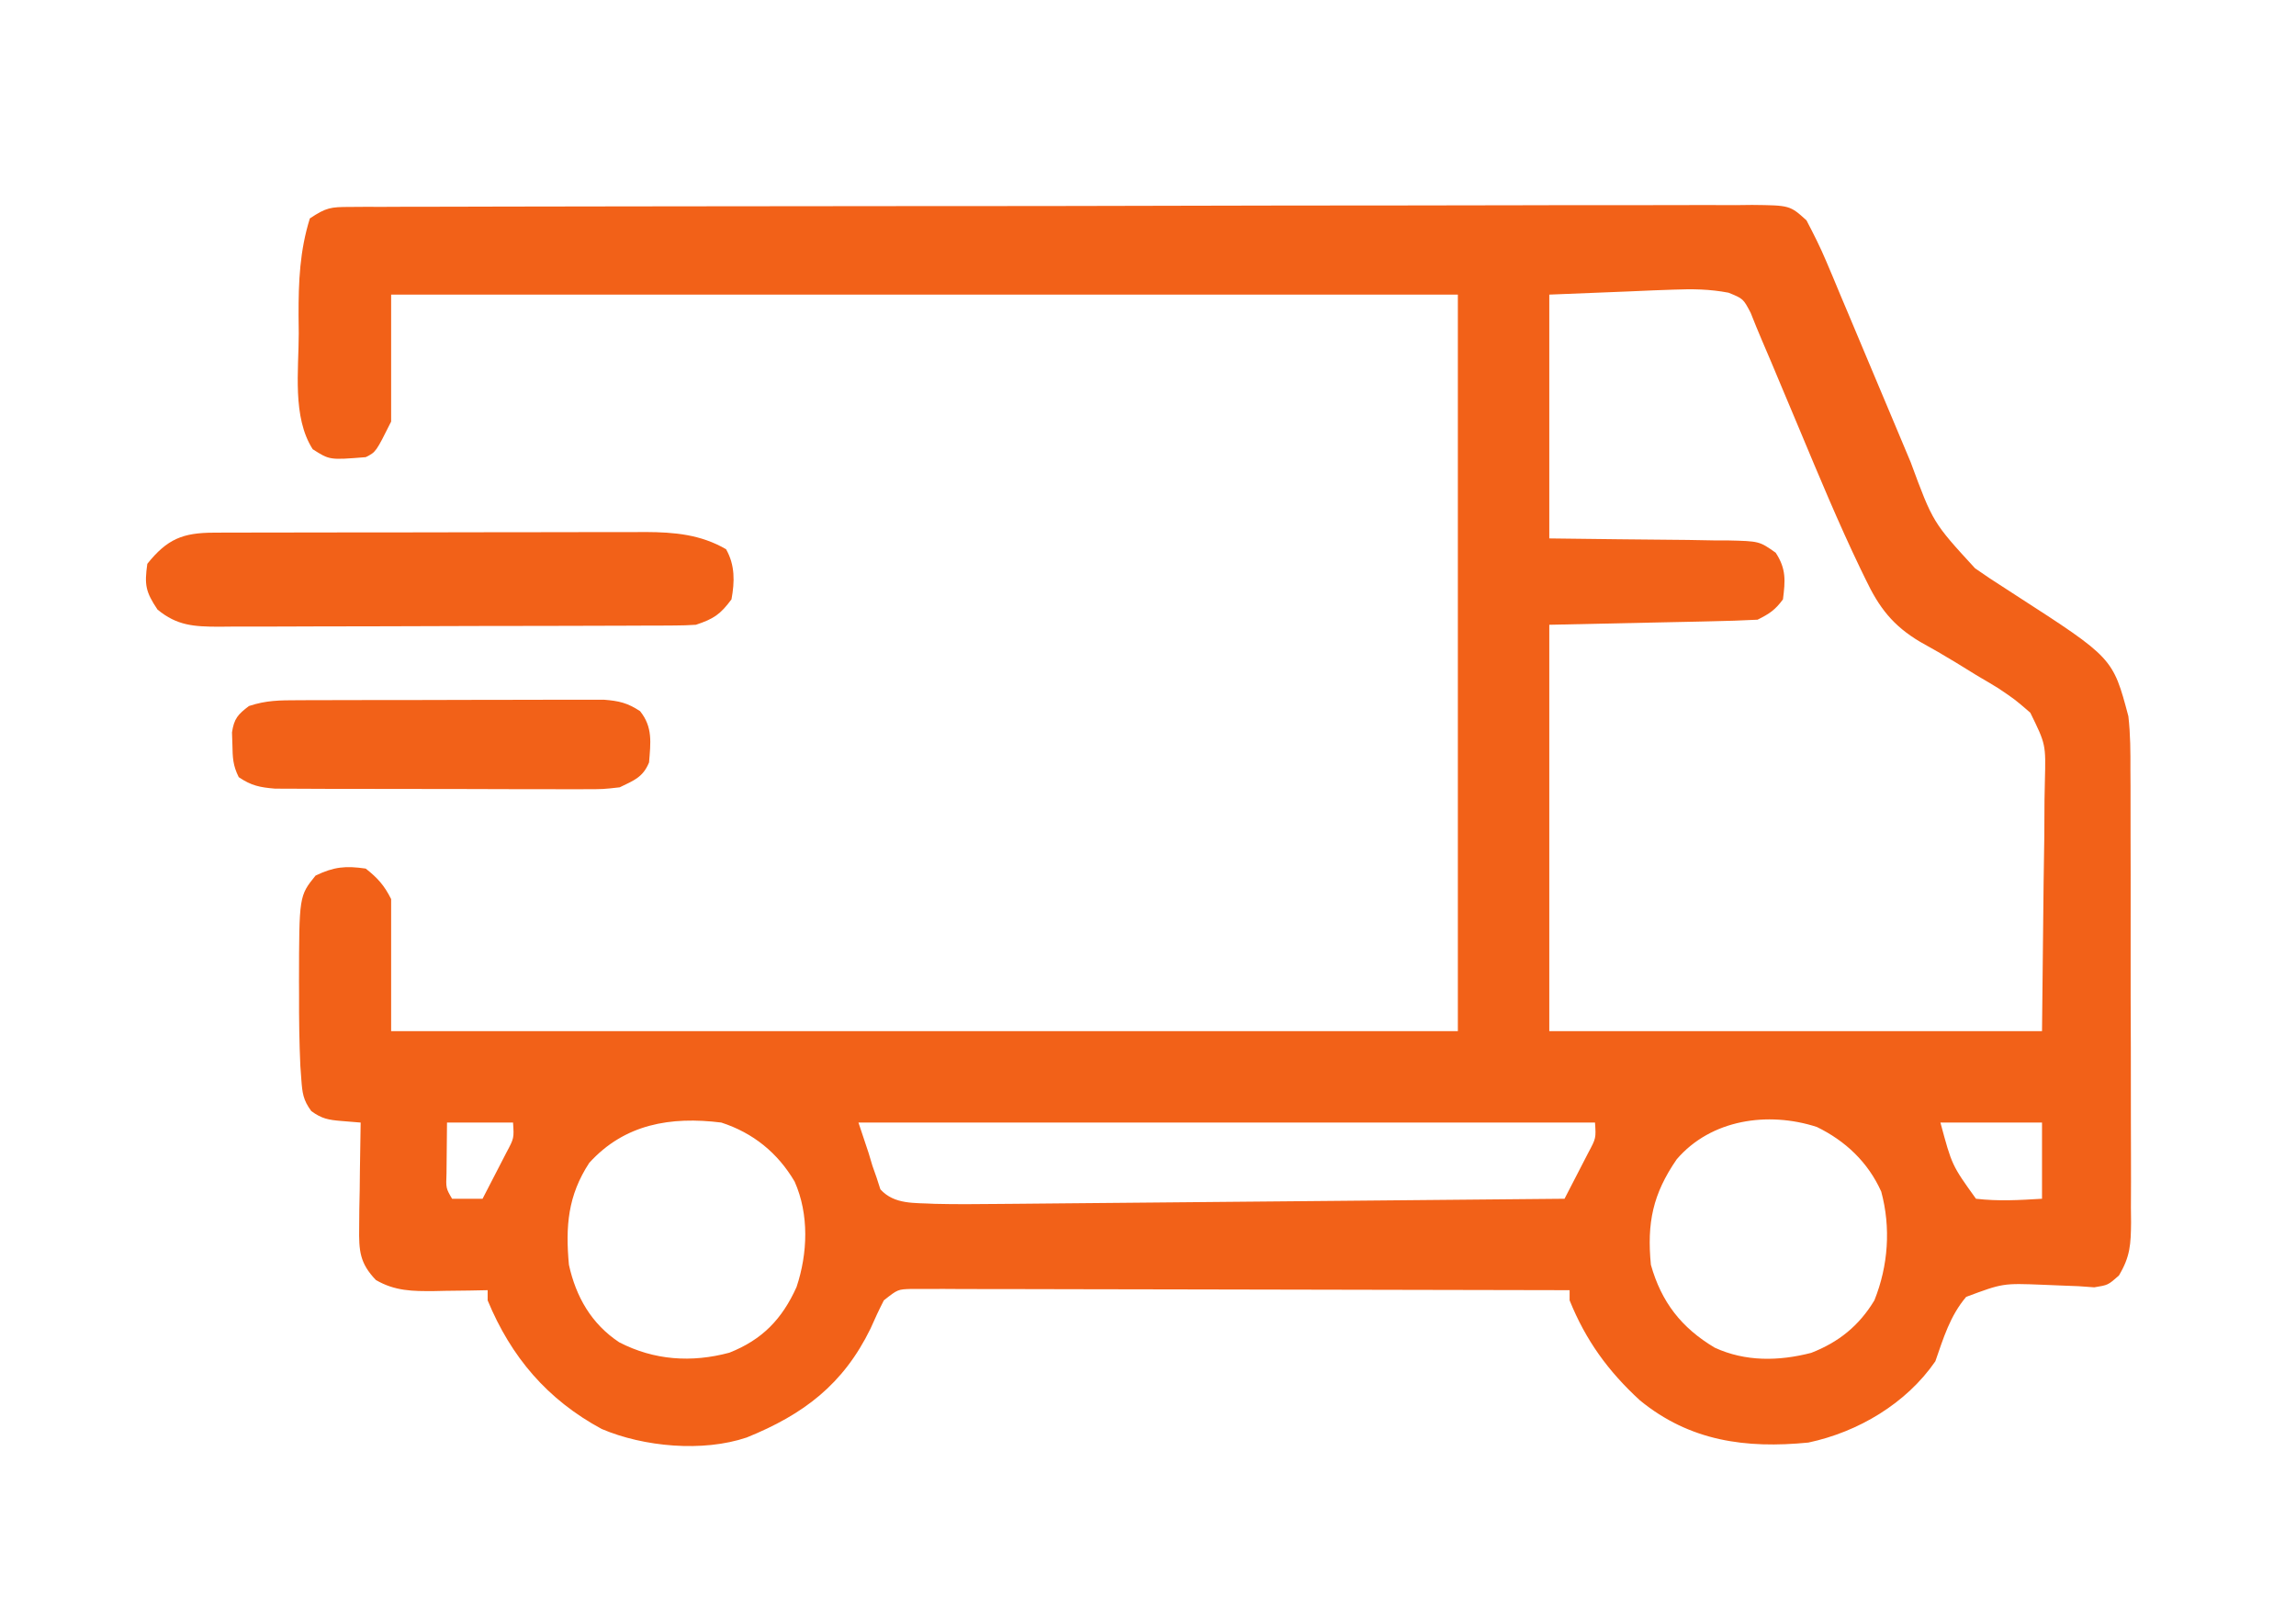 <?xml version="1.0" encoding="UTF-8"?>
<svg version="1.1" xmlns="http://www.w3.org/2000/svg" width="452" height="319">
<path d="M0 0 C1.01 -0.007 2.02 -0.014 3.061 -0.021 C4.174 -0.019 5.287 -0.017 6.434 -0.014 C7.614 -0.019 8.794 -0.025 10.009 -0.03 C13.29 -0.042 16.57 -0.046 19.851 -0.045 C23.387 -0.047 26.923 -0.06 30.459 -0.072 C38.192 -0.094 45.925 -0.102 53.659 -0.107 C58.485 -0.111 63.312 -0.117 68.138 -0.124 C81.496 -0.144 94.853 -0.16 108.211 -0.163 C109.493 -0.164 109.493 -0.164 110.802 -0.164 C112.535 -0.164 114.268 -0.165 116.002 -0.165 C116.862 -0.165 117.723 -0.165 118.609 -0.165 C119.471 -0.166 120.332 -0.166 121.22 -0.166 C135.188 -0.17 149.156 -0.197 163.124 -0.234 C177.457 -0.272 191.79 -0.291 206.124 -0.292 C214.174 -0.292 222.225 -0.301 230.276 -0.33 C237.129 -0.354 243.983 -0.362 250.836 -0.346 C254.335 -0.339 257.832 -0.34 261.331 -0.363 C265.12 -0.383 268.907 -0.373 272.696 -0.355 C273.807 -0.368 274.918 -0.381 276.062 -0.395 C283.494 -0.313 283.494 -0.313 286.76 2.636 C288.145 5.291 289.472 7.896 290.631 10.658 C291.078 11.713 291.525 12.768 291.986 13.854 C292.456 14.985 292.926 16.115 293.41 17.28 C293.905 18.452 294.401 19.625 294.911 20.833 C296.224 23.943 297.53 27.055 298.832 30.169 C300.663 34.543 302.504 38.912 304.346 43.28 C305.325 45.602 306.3 47.924 307.271 50.249 C311.658 62.121 311.658 62.121 319.941 71.135 C320.9 71.791 321.859 72.447 322.847 73.123 C324.566 74.242 326.285 75.361 328.008 76.472 C347.08 88.781 347.08 88.781 350.129 100.26 C350.539 103.816 350.549 107.335 350.533 110.911 C350.543 112.466 350.543 112.466 350.553 114.053 C350.572 117.459 350.568 120.865 350.562 124.272 C350.567 126.647 350.572 129.023 350.578 131.398 C350.587 136.367 350.585 141.336 350.575 146.304 C350.563 152.673 350.583 159.042 350.613 165.411 C350.631 170.312 350.631 175.213 350.625 180.114 C350.625 182.462 350.631 184.811 350.643 187.16 C350.658 190.439 350.647 193.718 350.63 196.997 C350.64 197.967 350.65 198.937 350.66 199.936 C350.613 204.22 350.504 206.633 348.267 210.374 C346.129 212.26 346.129 212.26 343.415 212.697 C341.889 212.587 341.889 212.587 340.332 212.475 C339.211 212.431 338.09 212.388 336.936 212.343 C335.762 212.295 334.588 212.247 333.379 212.198 C325.42 211.881 325.42 211.881 318.194 214.579 C315.025 218.312 313.728 222.676 312.129 227.26 C306.412 235.568 296.921 241.186 287.129 243.26 C274.814 244.467 263.818 243.005 253.968 234.948 C247.732 229.227 243.31 223.148 240.129 215.26 C240.129 214.6 240.129 213.94 240.129 213.26 C222.97 213.213 205.811 213.178 188.652 213.156 C180.685 213.146 172.718 213.132 164.751 213.109 C157.809 213.089 150.866 213.076 143.923 213.072 C140.246 213.069 136.569 213.063 132.892 213.049 C128.79 213.033 124.688 213.032 120.586 213.033 C119.363 213.026 118.139 213.019 116.879 213.011 C115.764 213.014 114.649 213.017 113.501 213.02 C112.53 213.018 111.559 213.016 110.559 213.014 C107.87 213.095 107.87 213.095 105.129 215.26 C104.19 217.083 103.324 218.944 102.504 220.823 C97.137 231.806 89.351 237.713 78.129 242.26 C69.48 245.185 57.839 244.106 49.59 240.588 C38.89 234.814 31.742 226.425 27.129 215.26 C27.129 214.6 27.129 213.94 27.129 213.26 C25.959 213.283 24.79 213.306 23.586 213.33 C22.037 213.349 20.489 213.367 18.941 213.385 C17.788 213.41 17.788 213.41 16.611 213.436 C12.375 213.472 8.89 213.447 5.129 211.26 C1.937 207.933 1.772 205.492 1.836 200.963 C1.845 199.758 1.855 198.553 1.865 197.311 C1.89 196.057 1.915 194.802 1.941 193.51 C1.961 191.605 1.961 191.605 1.982 189.662 C2.017 186.528 2.067 183.394 2.129 180.26 C0.241 180.105 0.241 180.105 -1.684 179.948 C-4.204 179.741 -5.538 179.504 -7.591 177.998 C-9.189 175.83 -9.359 174.437 -9.551 171.76 C-9.615 170.872 -9.679 169.984 -9.745 169.069 C-9.952 164.463 -10.016 159.87 -9.996 155.26 C-10 154.34 -10.004 153.419 -10.008 152.471 C-9.984 135.635 -9.984 135.635 -6.746 131.635 C-3.116 129.899 -0.85 129.681 3.129 130.26 C5.494 132.127 6.789 133.581 8.129 136.26 C8.129 144.84 8.129 153.42 8.129 162.26 C77.429 162.26 146.729 162.26 218.129 162.26 C218.129 114.41 218.129 66.56 218.129 17.26 C148.829 17.26 79.529 17.26 8.129 17.26 C8.129 25.51 8.129 33.76 8.129 42.26 C5.129 48.26 5.129 48.26 3.129 49.26 C-3.977 49.833 -3.977 49.833 -7.309 47.698 C-11.365 41.369 -10.055 32.105 -10.059 24.885 C-10.071 23.704 -10.083 22.523 -10.096 21.307 C-10.107 14.657 -9.858 8.634 -7.871 2.26 C-4.627 0.097 -3.746 0.008 0 0 Z M260.543 16.283 C258.616 16.352 258.616 16.352 256.651 16.422 C255.035 16.492 253.419 16.563 251.754 16.635 C246.597 16.841 241.441 17.048 236.129 17.26 C236.129 33.1 236.129 48.94 236.129 65.26 C249.77 65.43 249.77 65.43 263.413 65.558 C265.125 65.587 266.838 65.618 268.55 65.651 C269.437 65.652 270.323 65.653 271.237 65.654 C277.476 65.799 277.476 65.799 280.7 68.075 C282.782 71.259 282.601 73.546 282.129 77.26 C280.586 79.364 279.448 80.101 277.129 81.26 C274.068 81.418 271.027 81.519 267.965 81.576 C267.161 81.595 266.357 81.614 265.528 81.633 C262.52 81.701 259.512 81.761 256.504 81.823 C246.418 82.039 246.418 82.039 236.129 82.26 C236.129 108.66 236.129 135.06 236.129 162.26 C268.139 162.26 300.149 162.26 333.129 162.26 C333.232 152.649 333.335 143.038 333.441 133.135 C333.509 128.597 333.509 128.597 333.579 123.967 C333.594 121.562 333.606 119.157 333.617 116.752 C333.642 115.509 333.668 114.266 333.694 112.985 C333.88 105.807 333.88 105.807 330.825 99.575 C327.795 96.956 327.795 96.956 324.492 94.733 C323.837 94.337 323.182 93.942 322.508 93.535 C321.826 93.135 321.144 92.735 320.441 92.323 C319.01 91.442 317.579 90.56 316.148 89.678 C313.833 88.27 311.518 86.926 309.14 85.623 C303.779 82.447 301.047 78.875 298.398 73.307 C298.059 72.612 297.721 71.917 297.372 71.201 C293.027 62.157 289.184 52.89 285.316 43.635 C284.19 40.95 283.062 38.266 281.932 35.583 C281.237 33.933 280.545 32.281 279.855 30.628 C279.238 29.159 278.613 27.693 277.978 26.231 C277.209 24.447 276.487 22.643 275.77 20.837 C274.31 18.063 274.31 18.063 271.415 16.884 C267.675 16.174 264.348 16.131 260.543 16.283 Z M19.129 180.26 C19.108 182.364 19.087 184.468 19.066 186.635 C19.055 187.818 19.043 189.002 19.031 190.221 C18.914 193.179 18.914 193.179 20.129 195.26 C22.109 195.26 24.089 195.26 26.129 195.26 C27.136 193.326 28.134 191.388 29.129 189.448 C29.685 188.369 30.242 187.29 30.816 186.178 C32.334 183.337 32.334 183.337 32.129 180.26 C27.839 180.26 23.549 180.26 19.129 180.26 Z M47.129 188.198 C42.905 194.664 42.439 200.689 43.129 208.26 C44.509 214.548 47.554 219.896 53.031 223.518 C59.897 227.069 67.268 227.565 74.718 225.565 C81.172 223.009 85.084 218.982 87.941 212.635 C90.15 206.009 90.432 198.334 87.566 191.885 C84.231 186.208 79.374 182.284 73.129 180.26 C63.185 179.022 54.098 180.519 47.129 188.198 Z M100.129 180.26 C100.789 182.24 101.449 184.22 102.129 186.26 C102.377 187.092 102.626 187.923 102.883 188.78 C103.283 189.915 103.283 189.915 103.691 191.073 C104.064 192.227 104.064 192.227 104.445 193.405 C107.223 196.466 111.198 196.029 115.129 196.26 C119.265 196.362 123.396 196.329 127.533 196.282 C128.744 196.272 129.955 196.263 131.202 196.253 C134.495 196.226 137.788 196.194 141.08 196.16 C144.532 196.125 147.983 196.097 151.434 196.067 C157.958 196.011 164.481 195.95 171.004 195.887 C178.436 195.815 185.868 195.749 193.299 195.684 C208.576 195.549 223.852 195.407 239.129 195.26 C240.136 193.326 241.134 191.388 242.129 189.448 C242.685 188.369 243.242 187.29 243.816 186.178 C245.334 183.337 245.334 183.337 245.129 180.26 C197.279 180.26 149.429 180.26 100.129 180.26 Z M261.215 187.491 C256.501 194.338 255.333 199.995 256.129 208.26 C258.2 215.599 262.127 220.659 268.691 224.573 C274.731 227.364 281.319 227.243 287.687 225.6 C293.114 223.486 297.109 220.269 300.129 215.26 C302.854 208.478 303.398 200.951 301.476 193.85 C298.887 188.083 294.448 183.875 288.793 181.123 C279.182 178.009 267.958 179.632 261.215 187.491 Z M313.129 180.26 C315.389 188.67 315.389 188.67 320.129 195.26 C324.582 195.774 328.62 195.531 333.129 195.26 C333.129 190.31 333.129 185.36 333.129 180.26 C326.529 180.26 319.929 180.26 313.129 180.26 Z " fill="#F26118" transform="translate(68.871,40.74)"/>
<path d="M0 0 C1.205 -0.006 1.205 -0.006 2.434 -0.013 C3.742 -0.012 3.742 -0.012 5.077 -0.012 C6.003 -0.015 6.928 -0.018 7.882 -0.022 C10.943 -0.031 14.005 -0.033 17.066 -0.034 C19.196 -0.037 21.326 -0.041 23.456 -0.044 C27.922 -0.05 32.388 -0.052 36.854 -0.052 C42.571 -0.051 48.287 -0.065 54.003 -0.082 C58.403 -0.093 62.804 -0.096 67.204 -0.095 C69.311 -0.096 71.418 -0.101 73.525 -0.108 C76.476 -0.118 79.427 -0.115 82.378 -0.109 C83.244 -0.115 84.11 -0.12 85.003 -0.126 C90.674 -0.097 95.843 0.346 100.859 3.259 C102.642 6.406 102.564 9.671 101.922 13.134 C99.714 16.102 98.436 16.962 94.922 18.134 C93.537 18.228 92.148 18.269 90.76 18.274 C89.49 18.283 89.49 18.283 88.194 18.291 C87.268 18.293 86.343 18.294 85.389 18.295 C83.923 18.302 83.923 18.302 82.427 18.31 C79.188 18.325 75.949 18.331 72.711 18.337 C70.462 18.343 68.214 18.348 65.966 18.354 C61.25 18.365 56.534 18.37 51.818 18.374 C45.773 18.379 39.728 18.403 33.683 18.432 C29.039 18.451 24.394 18.456 19.75 18.457 C17.521 18.46 15.292 18.468 13.063 18.481 C9.946 18.499 6.83 18.497 3.713 18.49 C2.791 18.499 1.87 18.509 0.92 18.518 C-3.887 18.487 -7.217 18.328 -11.078 15.134 C-13.424 11.615 -13.658 10.276 -13.078 6.134 C-9.154 1.228 -6.072 0.015 0 0 Z " fill="#F26118" transform="translate(42.078,104.866)"/>
<path d="M0 0 C0.677 -0.003 1.354 -0.007 2.051 -0.01 C4.288 -0.02 6.525 -0.022 8.762 -0.023 C10.318 -0.026 11.873 -0.029 13.429 -0.033 C16.689 -0.039 19.95 -0.041 23.211 -0.04 C27.389 -0.04 31.566 -0.054 35.743 -0.071 C38.956 -0.082 42.169 -0.084 45.382 -0.083 C46.922 -0.085 48.462 -0.089 50.002 -0.097 C52.157 -0.107 54.31 -0.104 56.465 -0.098 C57.69 -0.099 58.916 -0.101 60.179 -0.102 C63.168 0.135 64.818 0.518 67.297 2.145 C69.845 5.299 69.376 8.416 69.074 12.243 C67.881 15.165 66.098 15.784 63.297 17.145 C60.027 17.519 60.027 17.519 56.275 17.518 C55.245 17.523 55.245 17.523 54.194 17.529 C51.935 17.537 49.677 17.523 47.418 17.509 C45.843 17.508 44.268 17.509 42.693 17.51 C39.397 17.51 36.101 17.5 32.805 17.481 C28.583 17.459 24.361 17.458 20.138 17.465 C16.888 17.468 13.637 17.462 10.387 17.452 C8.83 17.448 7.273 17.447 5.716 17.448 C3.54 17.449 1.365 17.436 -0.811 17.42 C-2.048 17.415 -3.285 17.411 -4.56 17.406 C-7.551 17.158 -9.242 16.816 -11.703 15.145 C-12.866 12.818 -12.902 11.298 -12.953 8.708 C-12.992 7.534 -12.992 7.534 -13.031 6.337 C-12.623 3.608 -11.87 2.801 -9.703 1.145 C-6.272 0.002 -3.619 0.011 0 0 Z " fill="#F26118" transform="translate(58.703,137.855)"/>
</svg>
